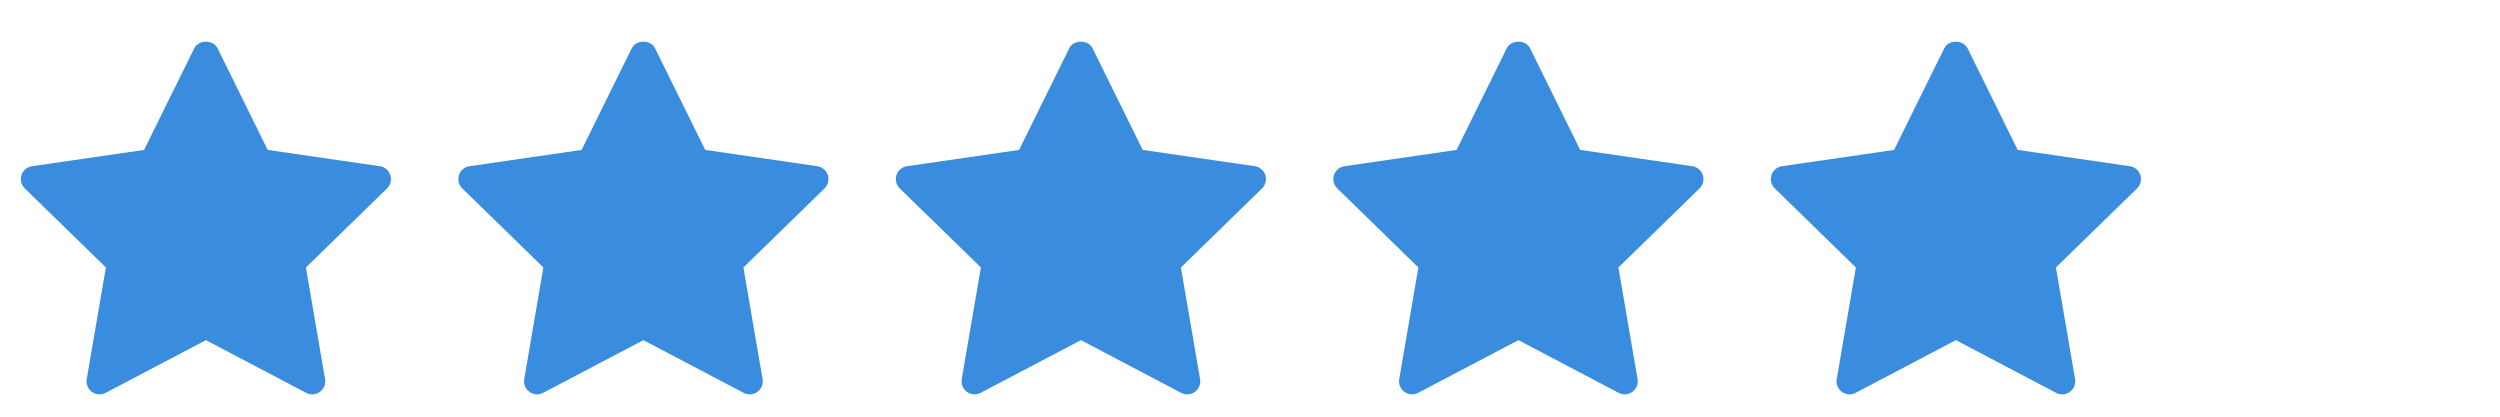 <svg xmlns="http://www.w3.org/2000/svg" width="120" height="20" viewBox="0 0 120 20" fill="none"><path d="M18.578 9.044L14.684 12.839L15.604 18.199C15.644 18.433 15.547 18.67 15.355 18.81C15.246 18.89 15.117 18.93 14.988 18.93C14.888 18.93 14.788 18.906 14.697 18.858L9.883 16.327L5.07 18.857C4.86 18.968 4.604 18.95 4.412 18.809C4.219 18.669 4.123 18.433 4.163 18.198L5.083 12.838L1.189 9.044C1.019 8.878 0.957 8.629 1.031 8.403C1.104 8.178 1.3 8.012 1.536 7.978L6.916 7.196L9.323 2.32C9.533 1.893 10.233 1.893 10.444 2.32L12.85 7.196L18.231 7.978C18.466 8.012 18.662 8.177 18.736 8.403C18.809 8.63 18.747 8.877 18.578 9.044Z" fill="#3A8DDE"></path><path d="M39.578 9.044L35.684 12.839L36.604 18.199C36.644 18.433 36.547 18.67 36.355 18.81C36.246 18.89 36.117 18.93 35.987 18.93C35.888 18.93 35.788 18.906 35.697 18.858L30.883 16.327L26.07 18.857C25.86 18.968 25.604 18.95 25.412 18.809C25.219 18.669 25.123 18.433 25.163 18.198L26.082 12.838L22.189 9.044C22.019 8.878 21.957 8.629 22.031 8.403C22.104 8.178 22.3 8.012 22.536 7.978L27.916 7.196L30.323 2.32C30.533 1.893 31.233 1.893 31.444 2.32L33.85 7.196L39.231 7.978C39.466 8.012 39.662 8.177 39.736 8.403C39.809 8.63 39.748 8.877 39.578 9.044Z" fill="#3A8DDE"></path><path d="M60.578 9.044L56.684 12.839L57.604 18.199C57.644 18.433 57.547 18.67 57.355 18.81C57.246 18.89 57.117 18.93 56.987 18.93C56.888 18.93 56.788 18.906 56.697 18.858L51.883 16.327L47.07 18.857C46.86 18.968 46.604 18.95 46.412 18.809C46.219 18.669 46.123 18.433 46.163 18.198L47.083 12.838L43.189 9.044C43.019 8.878 42.957 8.629 43.031 8.403C43.104 8.178 43.3 8.012 43.536 7.978L48.916 7.196L51.322 2.32C51.533 1.893 52.233 1.893 52.444 2.32L54.85 7.196L60.231 7.978C60.466 8.012 60.662 8.177 60.736 8.403C60.809 8.63 60.748 8.877 60.578 9.044Z" fill="#3A8DDE"></path><path d="M81.578 9.044L77.684 12.839L78.604 18.199C78.644 18.433 78.547 18.67 78.355 18.81C78.246 18.89 78.117 18.93 77.987 18.93C77.888 18.93 77.788 18.906 77.697 18.858L72.883 16.327L68.07 18.857C67.86 18.968 67.604 18.95 67.412 18.809C67.219 18.669 67.123 18.433 67.163 18.198L68.082 12.838L64.189 9.044C64.019 8.878 63.957 8.629 64.031 8.403C64.104 8.178 64.3 8.012 64.536 7.978L69.916 7.196L72.323 2.32C72.533 1.893 73.233 1.893 73.444 2.32L75.85 7.196L81.231 7.978C81.466 8.012 81.662 8.177 81.736 8.403C81.809 8.63 81.748 8.877 81.578 9.044Z" fill="#3A8DDE"></path><path d="M102.578 9.044L98.684 12.839L99.604 18.199C99.644 18.433 99.547 18.67 99.355 18.81C99.246 18.89 99.117 18.93 98.987 18.93C98.888 18.93 98.788 18.906 98.697 18.858L93.883 16.327L89.07 18.857C88.86 18.968 88.604 18.95 88.412 18.809C88.219 18.669 88.123 18.433 88.163 18.198L89.082 12.838L85.189 9.044C85.019 8.878 84.957 8.629 85.031 8.403C85.104 8.178 85.3 8.012 85.536 7.978L90.916 7.196L93.323 2.32C93.533 1.893 94.233 1.893 94.444 2.32L96.85 7.196L102.231 7.978C102.466 8.012 102.662 8.177 102.736 8.403C102.809 8.63 102.748 8.877 102.578 9.044Z" fill="#3A8DDE"></path></svg>
